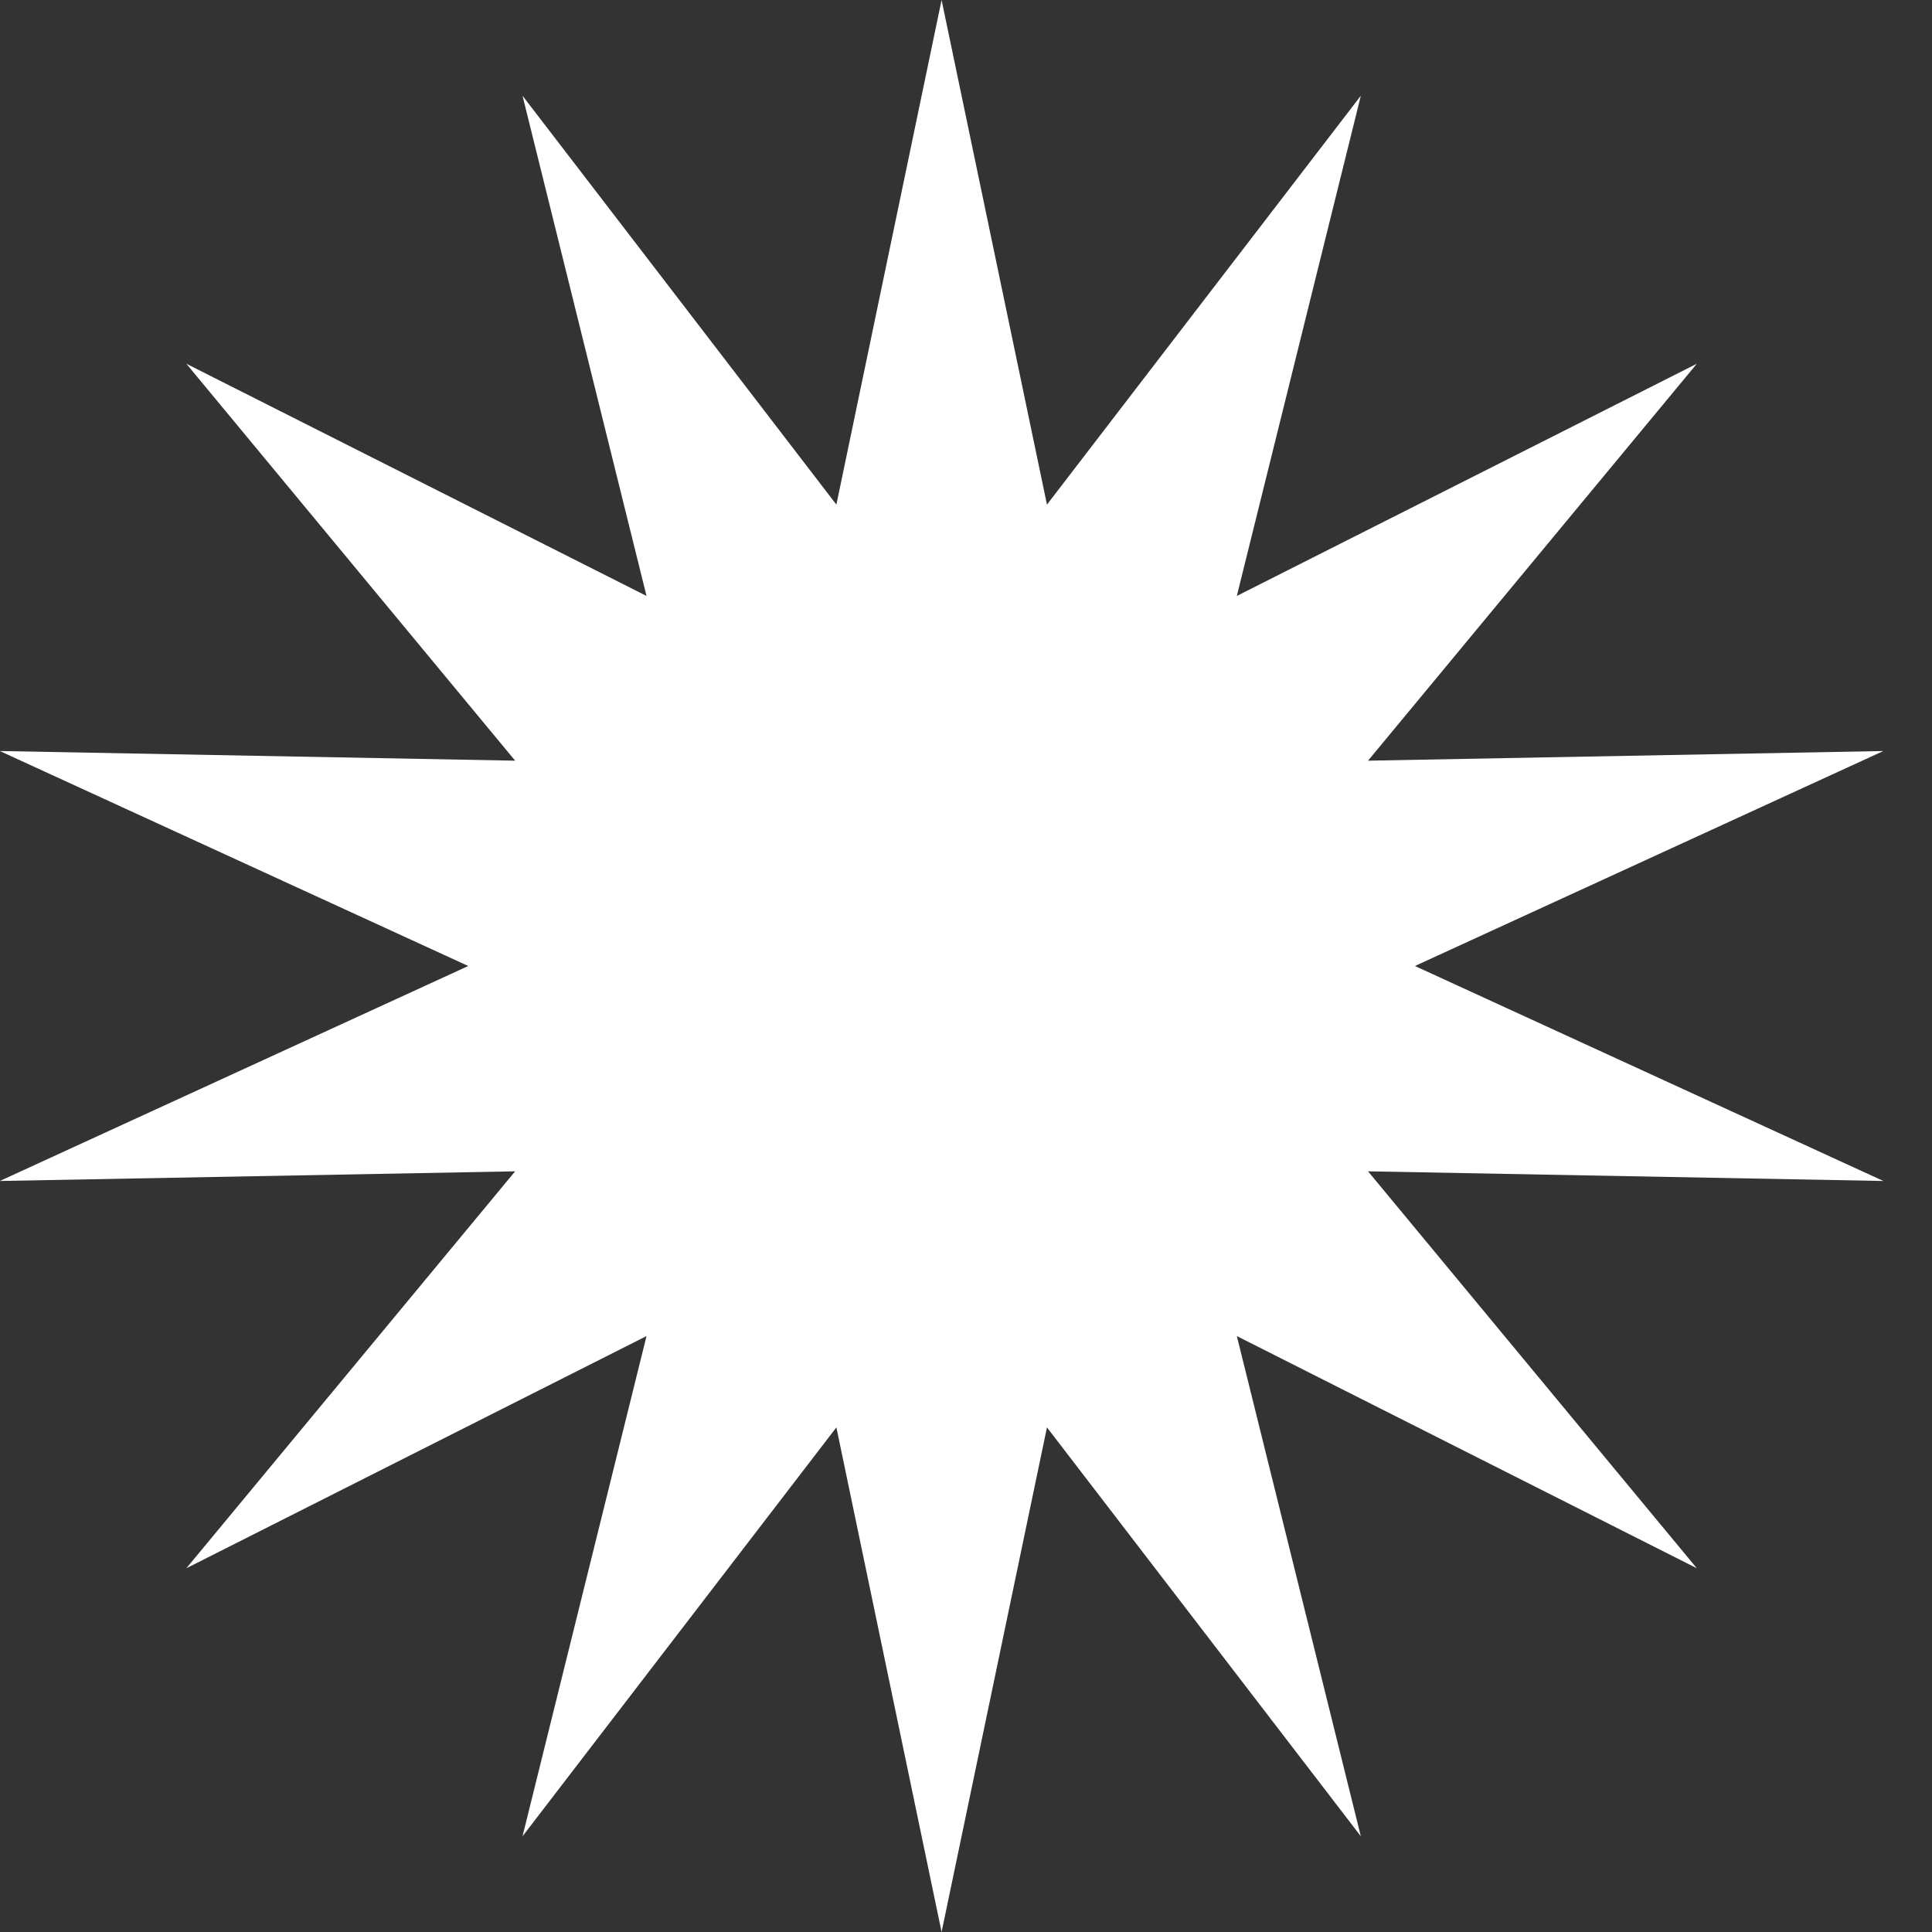 <?xml version="1.0" encoding="UTF-8"?> <svg xmlns="http://www.w3.org/2000/svg" width="11" height="11" viewBox="0 0 11 11" fill="none"><rect x="0" y="0" width="11" height="11" fill="#333333" stroke="none"/><path d="M5.361 0L5.961 2.873L7.748 0.545L7.042 3.393L9.661 2.071L7.789 4.331L10.723 4.276L8.056 5.5L10.723 6.724L7.789 6.669L9.661 8.929L7.042 7.607L7.748 10.455L5.961 8.127L5.361 11L4.762 8.127L2.975 10.455L3.681 7.607L1.061 8.929L2.933 6.669L-0.001 6.724L2.666 5.5L-0.001 4.276L2.933 4.331L1.061 2.071L3.681 3.393L2.975 0.545L4.762 2.873L5.361 0Z" fill="white"></path></svg> 